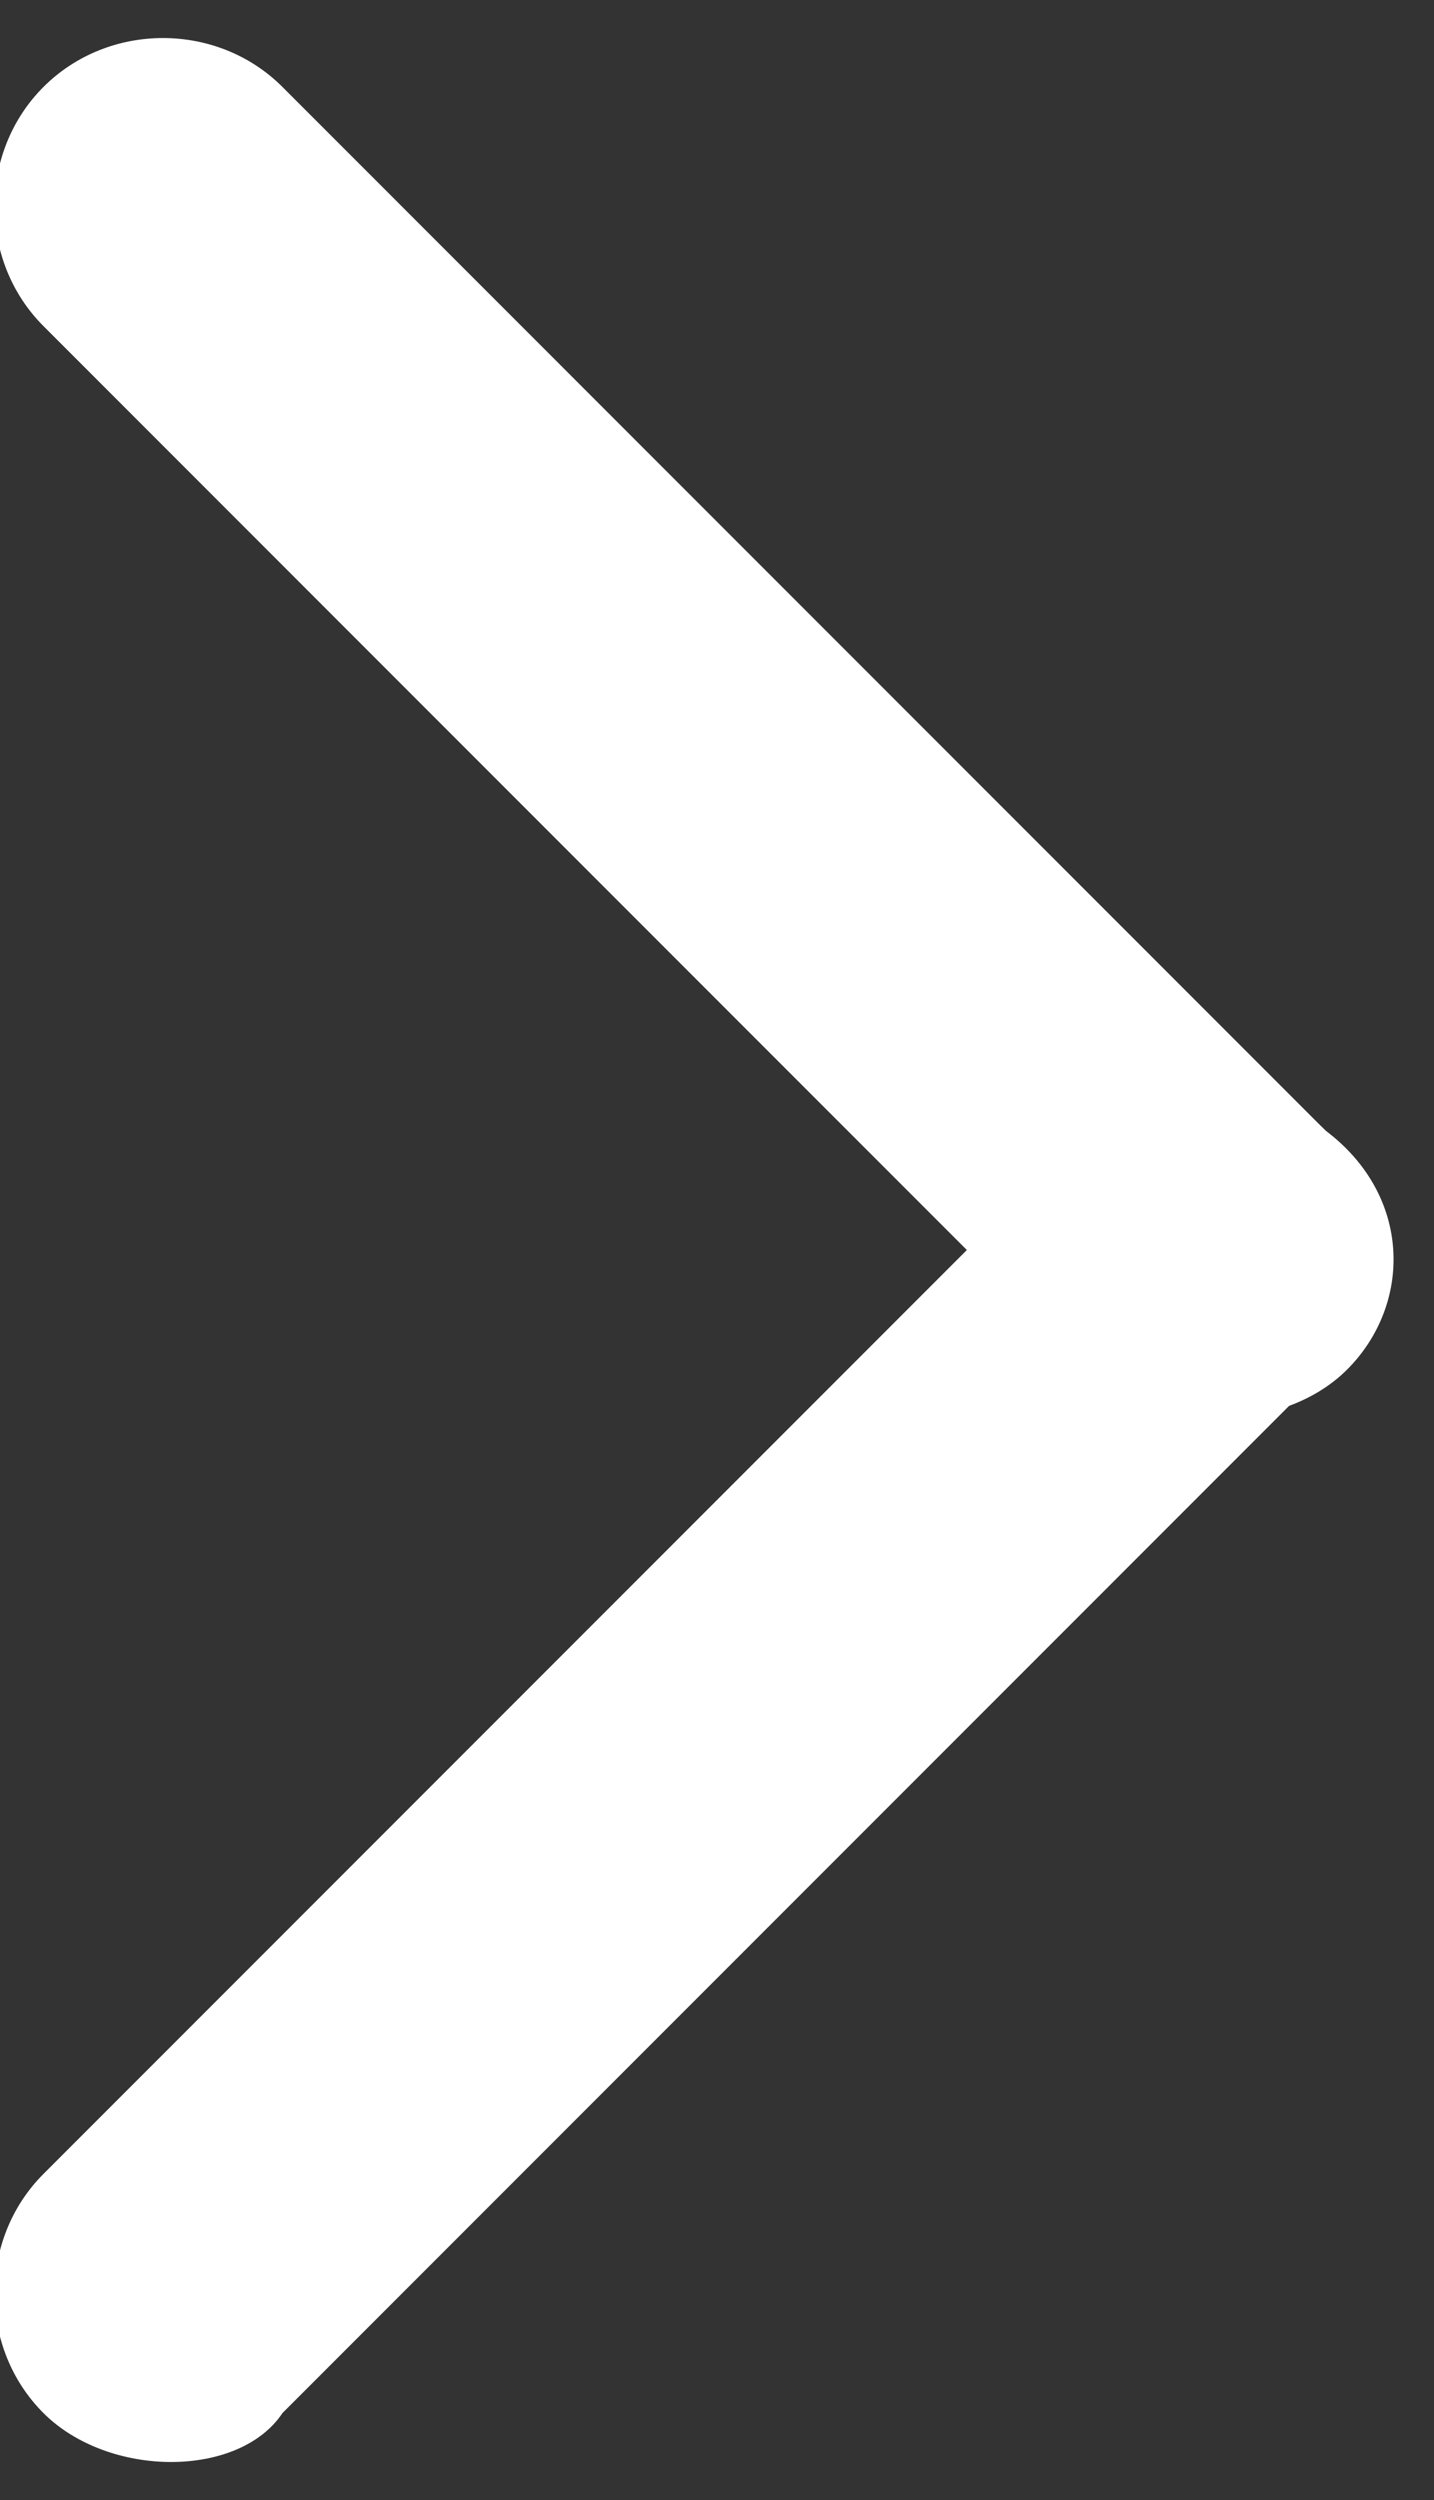 <?xml version="1.0" encoding="utf-8"?>
<!-- Generator: Adobe Illustrator 24.0.1, SVG Export Plug-In . SVG Version: 6.00 Build 0)  -->
<svg version="1.1" id="Laag_1" xmlns="http://www.w3.org/2000/svg" xmlns:xlink="http://www.w3.org/1999/xlink" x="0px" y="0px"
	 width="6.6px" height="11.5px" viewBox="0 0 6.6 11.5" style="enable-background:new 0 0 6.6 11.5;" xml:space="preserve">
<rect x="0" y="0" width="6.6" height="11.5" fill="#333333" stroke="none"/>
<style type="text/css">
	.st0{fill:#FFFFFF;}
</style>
<g>
	<path class="st0" d="M6.2,6.3L6.2,6.3C5.9,6.6,5.3,6.6,5,6.3L0.2,1.5c-0.3-0.3-0.3-0.8,0-1.1l0,0c0.3-0.3,0.8-0.3,1.1,0l4.8,4.8
		C6.5,5.5,6.5,6,6.2,6.3z"/>
	<path class="st0" d="M0.2,11.1L0.2,11.1c-0.3-0.3-0.3-0.8,0-1.1L5,5.2c0.3-0.3,0.8-0.3,1.1,0l0,0c0.3,0.3,0.3,0.8,0,1.1l-4.8,4.8
		C1.1,11.4,0.5,11.4,0.2,11.1z"/>
</g>
</svg>
